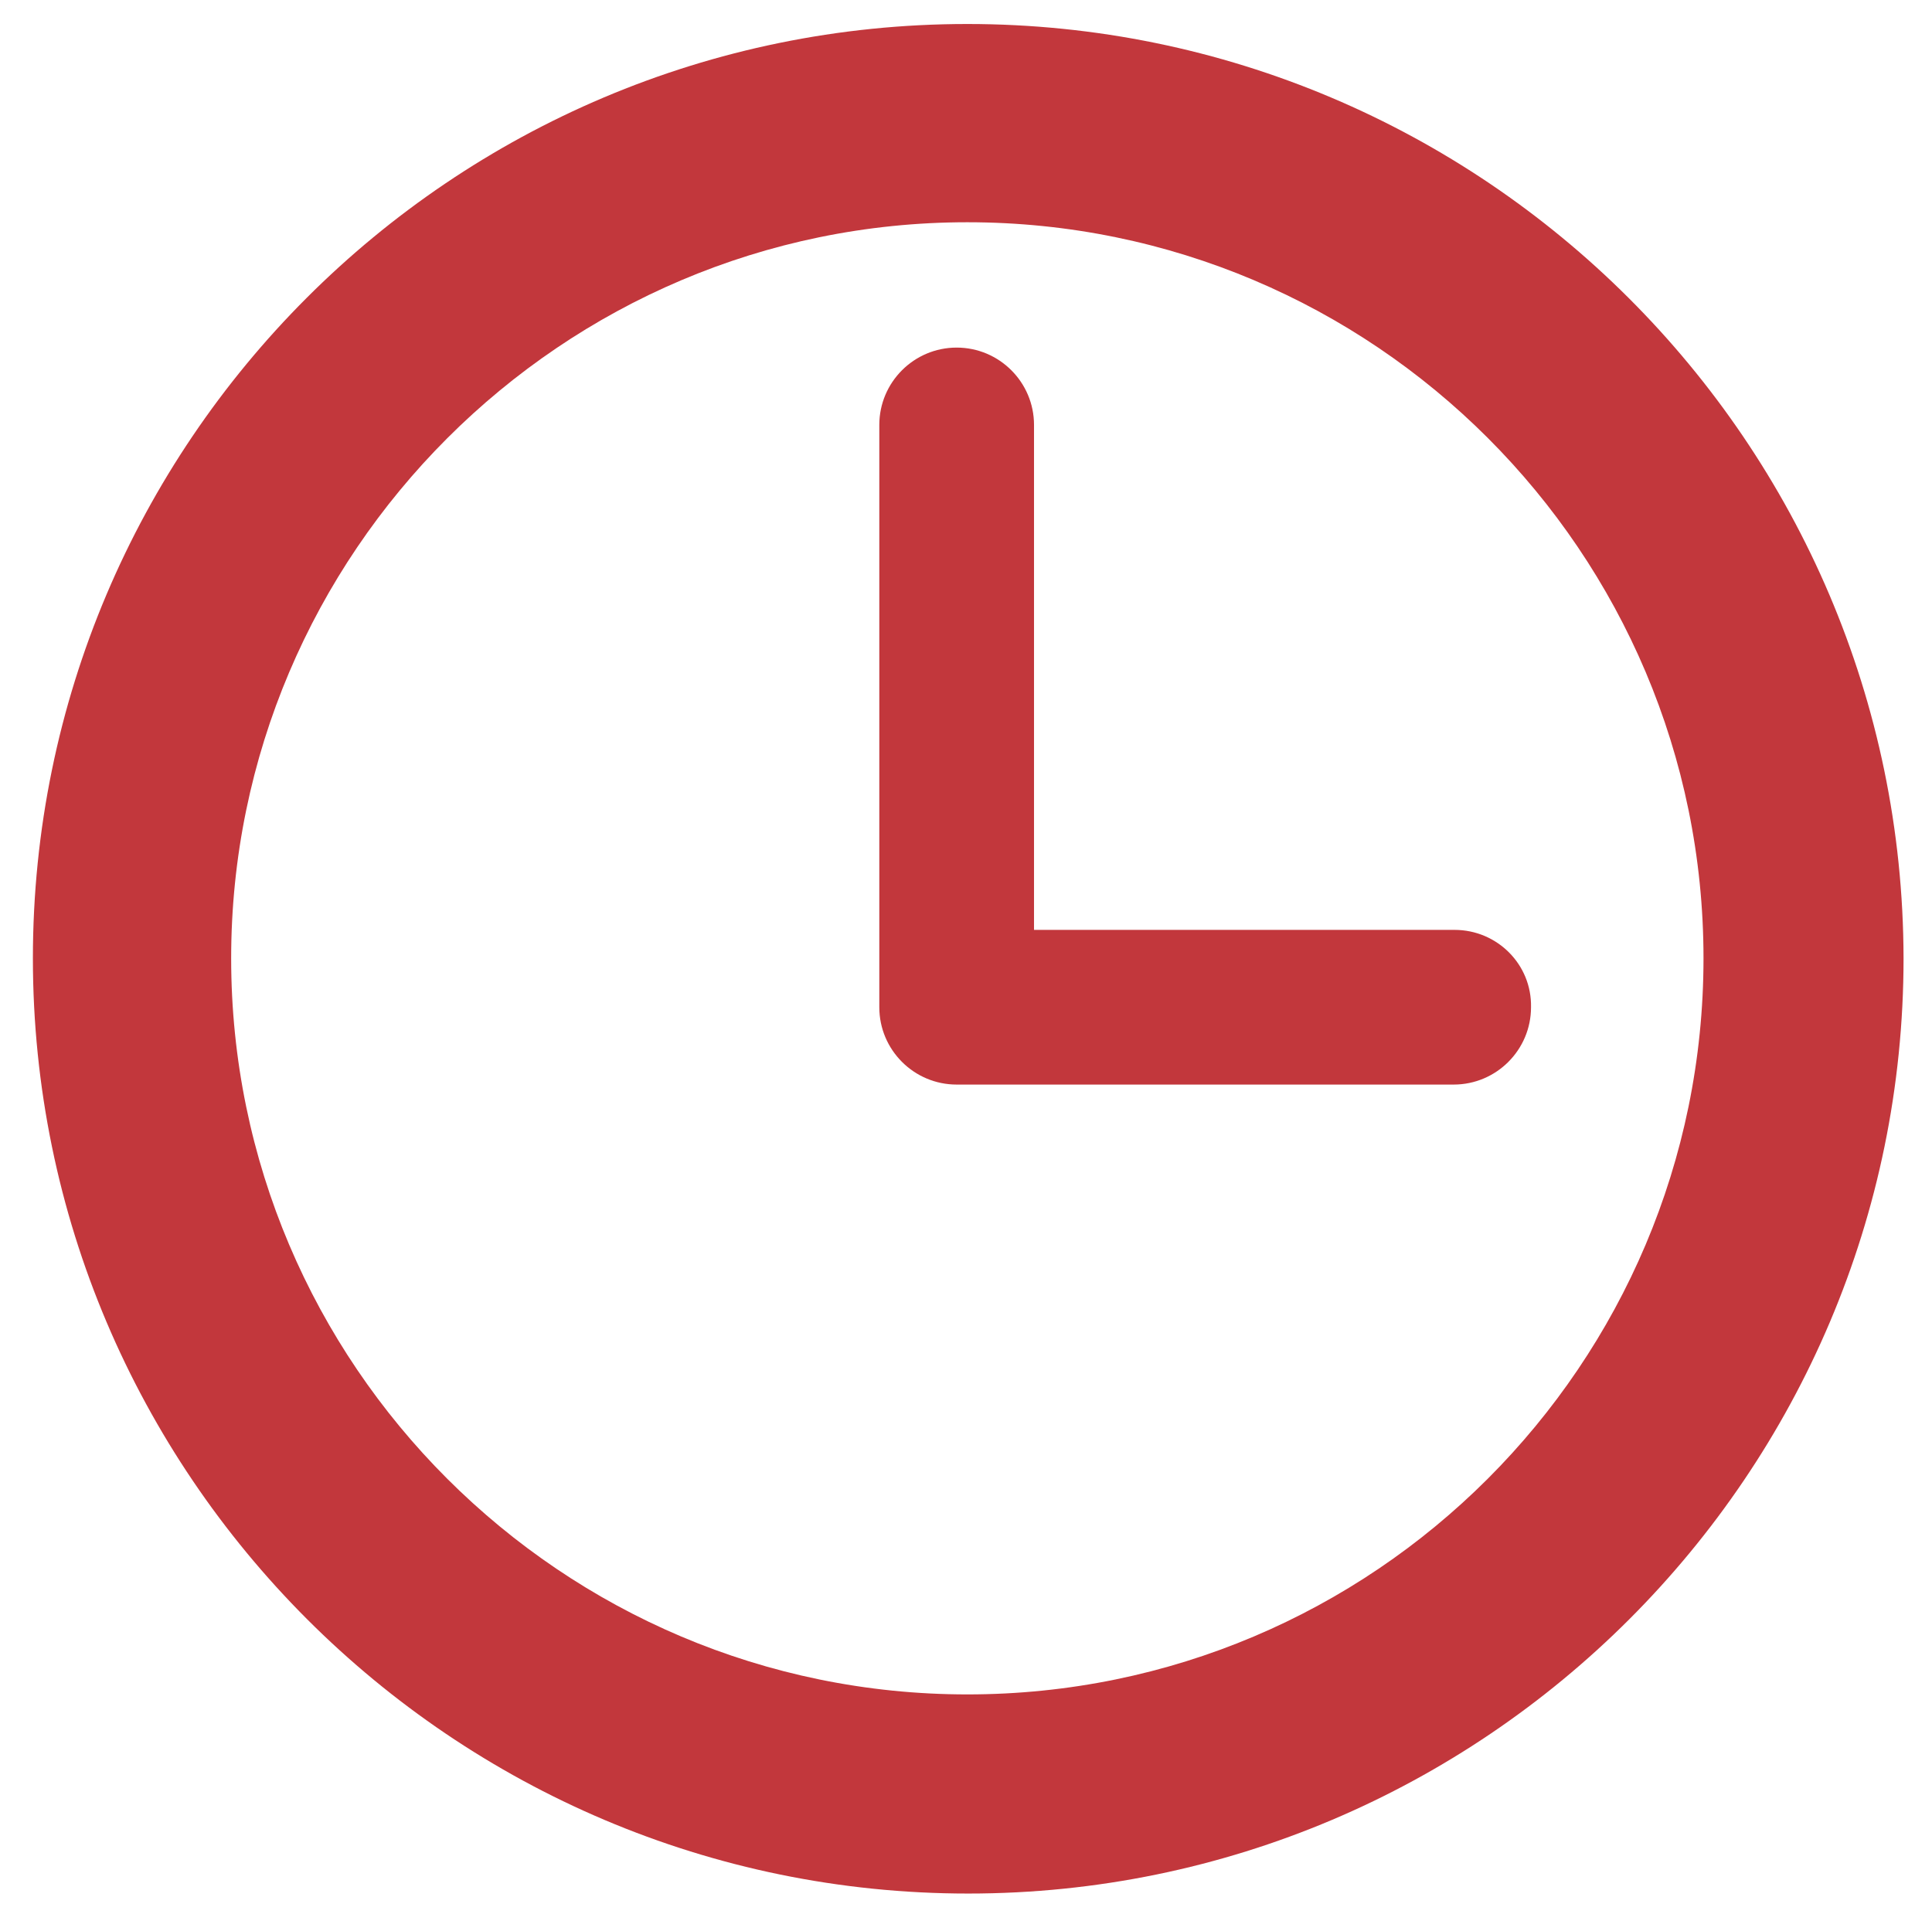 <?xml version="1.0" encoding="utf-8"?>
<!-- Generator: Adobe Illustrator 21.0.0, SVG Export Plug-In . SVG Version: 6.00 Build 0)  -->
<svg version="1.1" id="Camada_1" xmlns="http://www.w3.org/2000/svg" xmlns:xlink="http://www.w3.org/1999/xlink" x="0px" y="0px"
	 viewBox="0 0 217.3 215.3" style="enable-background:new 0 0 217.3 215.3;" xml:space="preserve">
<style type="text/css">
	.st0{fill:#C2373C;}
</style>
<g>
	<path class="st0" d="M108.8,2.7C50.8,2.7,3.7,49.8,3.7,107.8c0,58,47.2,105.2,105.2,105.2c58,0,105.2-47.2,105.2-105.2
		C214,49.8,166.8,2.7,108.8,2.7L108.8,2.7z M108.8,190.6c-45.6,0-82.8-37.1-82.8-82.8C26,62.2,63.2,25,108.8,25
		c45.7,0,82.8,37.1,82.8,82.8C191.6,153.5,154.5,190.6,108.8,190.6L108.8,190.6z M108.8,190.6"/>
	<path class="st0" d="M163.6,104.6h-47.3V47.8c0-4.8-3.9-8.7-8.7-8.7c-4.8,0-8.7,3.9-8.7,8.7v65.5c0,4.8,3.9,8.7,8.7,8.7h55.9
		c4.8,0,8.7-3.9,8.7-8.7C172.3,108.5,168.4,104.6,163.6,104.6L163.6,104.6z M163.6,104.6"/>
</g>
</svg>

